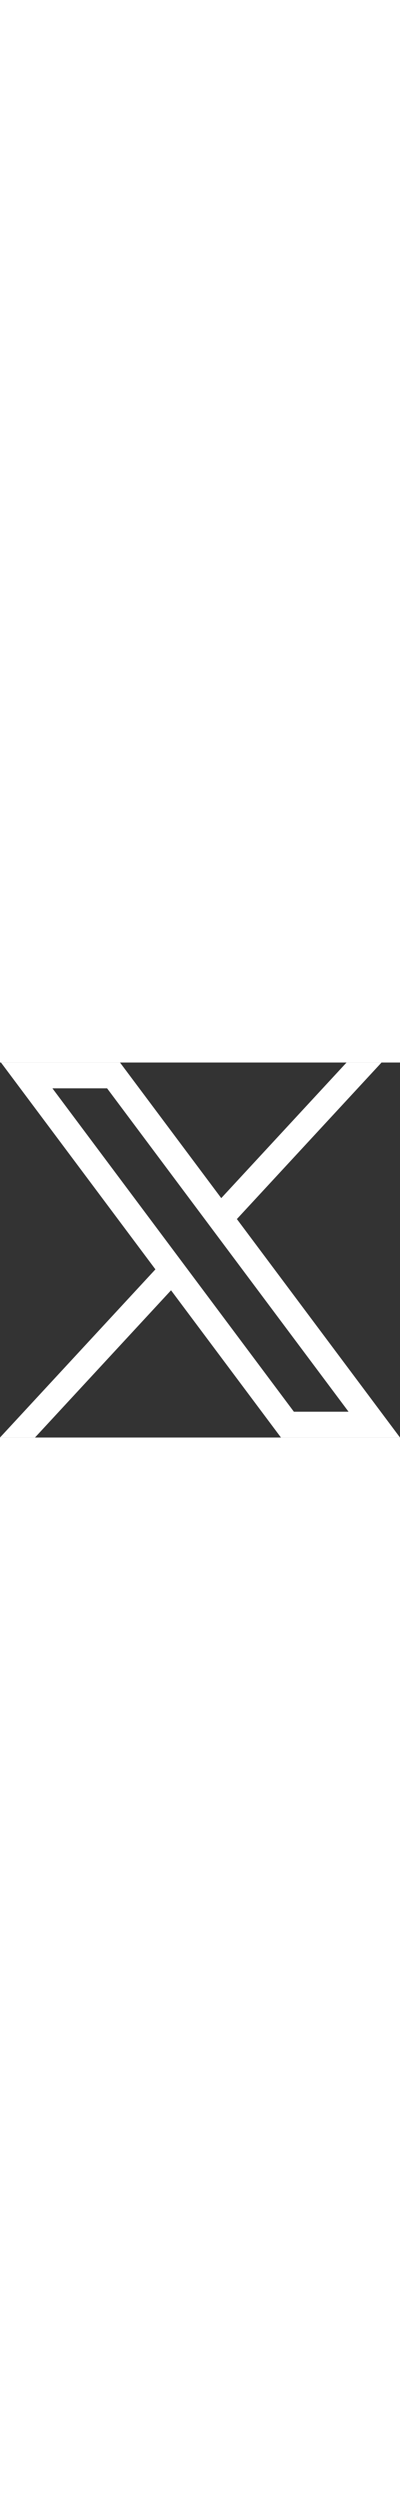 <svg xmlns="http://www.w3.org/2000/svg" width="30" fill="white" viewBox="0 0 200 187.192">
  <rect x="0" y="0" width="200" height="187.192" fill="#333333" stroke="none"/>
  <path id="x-new-twitter" d="M281.988,167.31l77.218,103.247L281.5,354.5h17.488l68.031-73.495L421.986,354.5H481.5L399.938,245.447l72.328-78.137H454.777L392.124,235,341.5,167.31Zm25.718,12.882h27.341L455.778,341.618H428.437Z" transform="translate(-281.5 -167.31)"/>
</svg>
